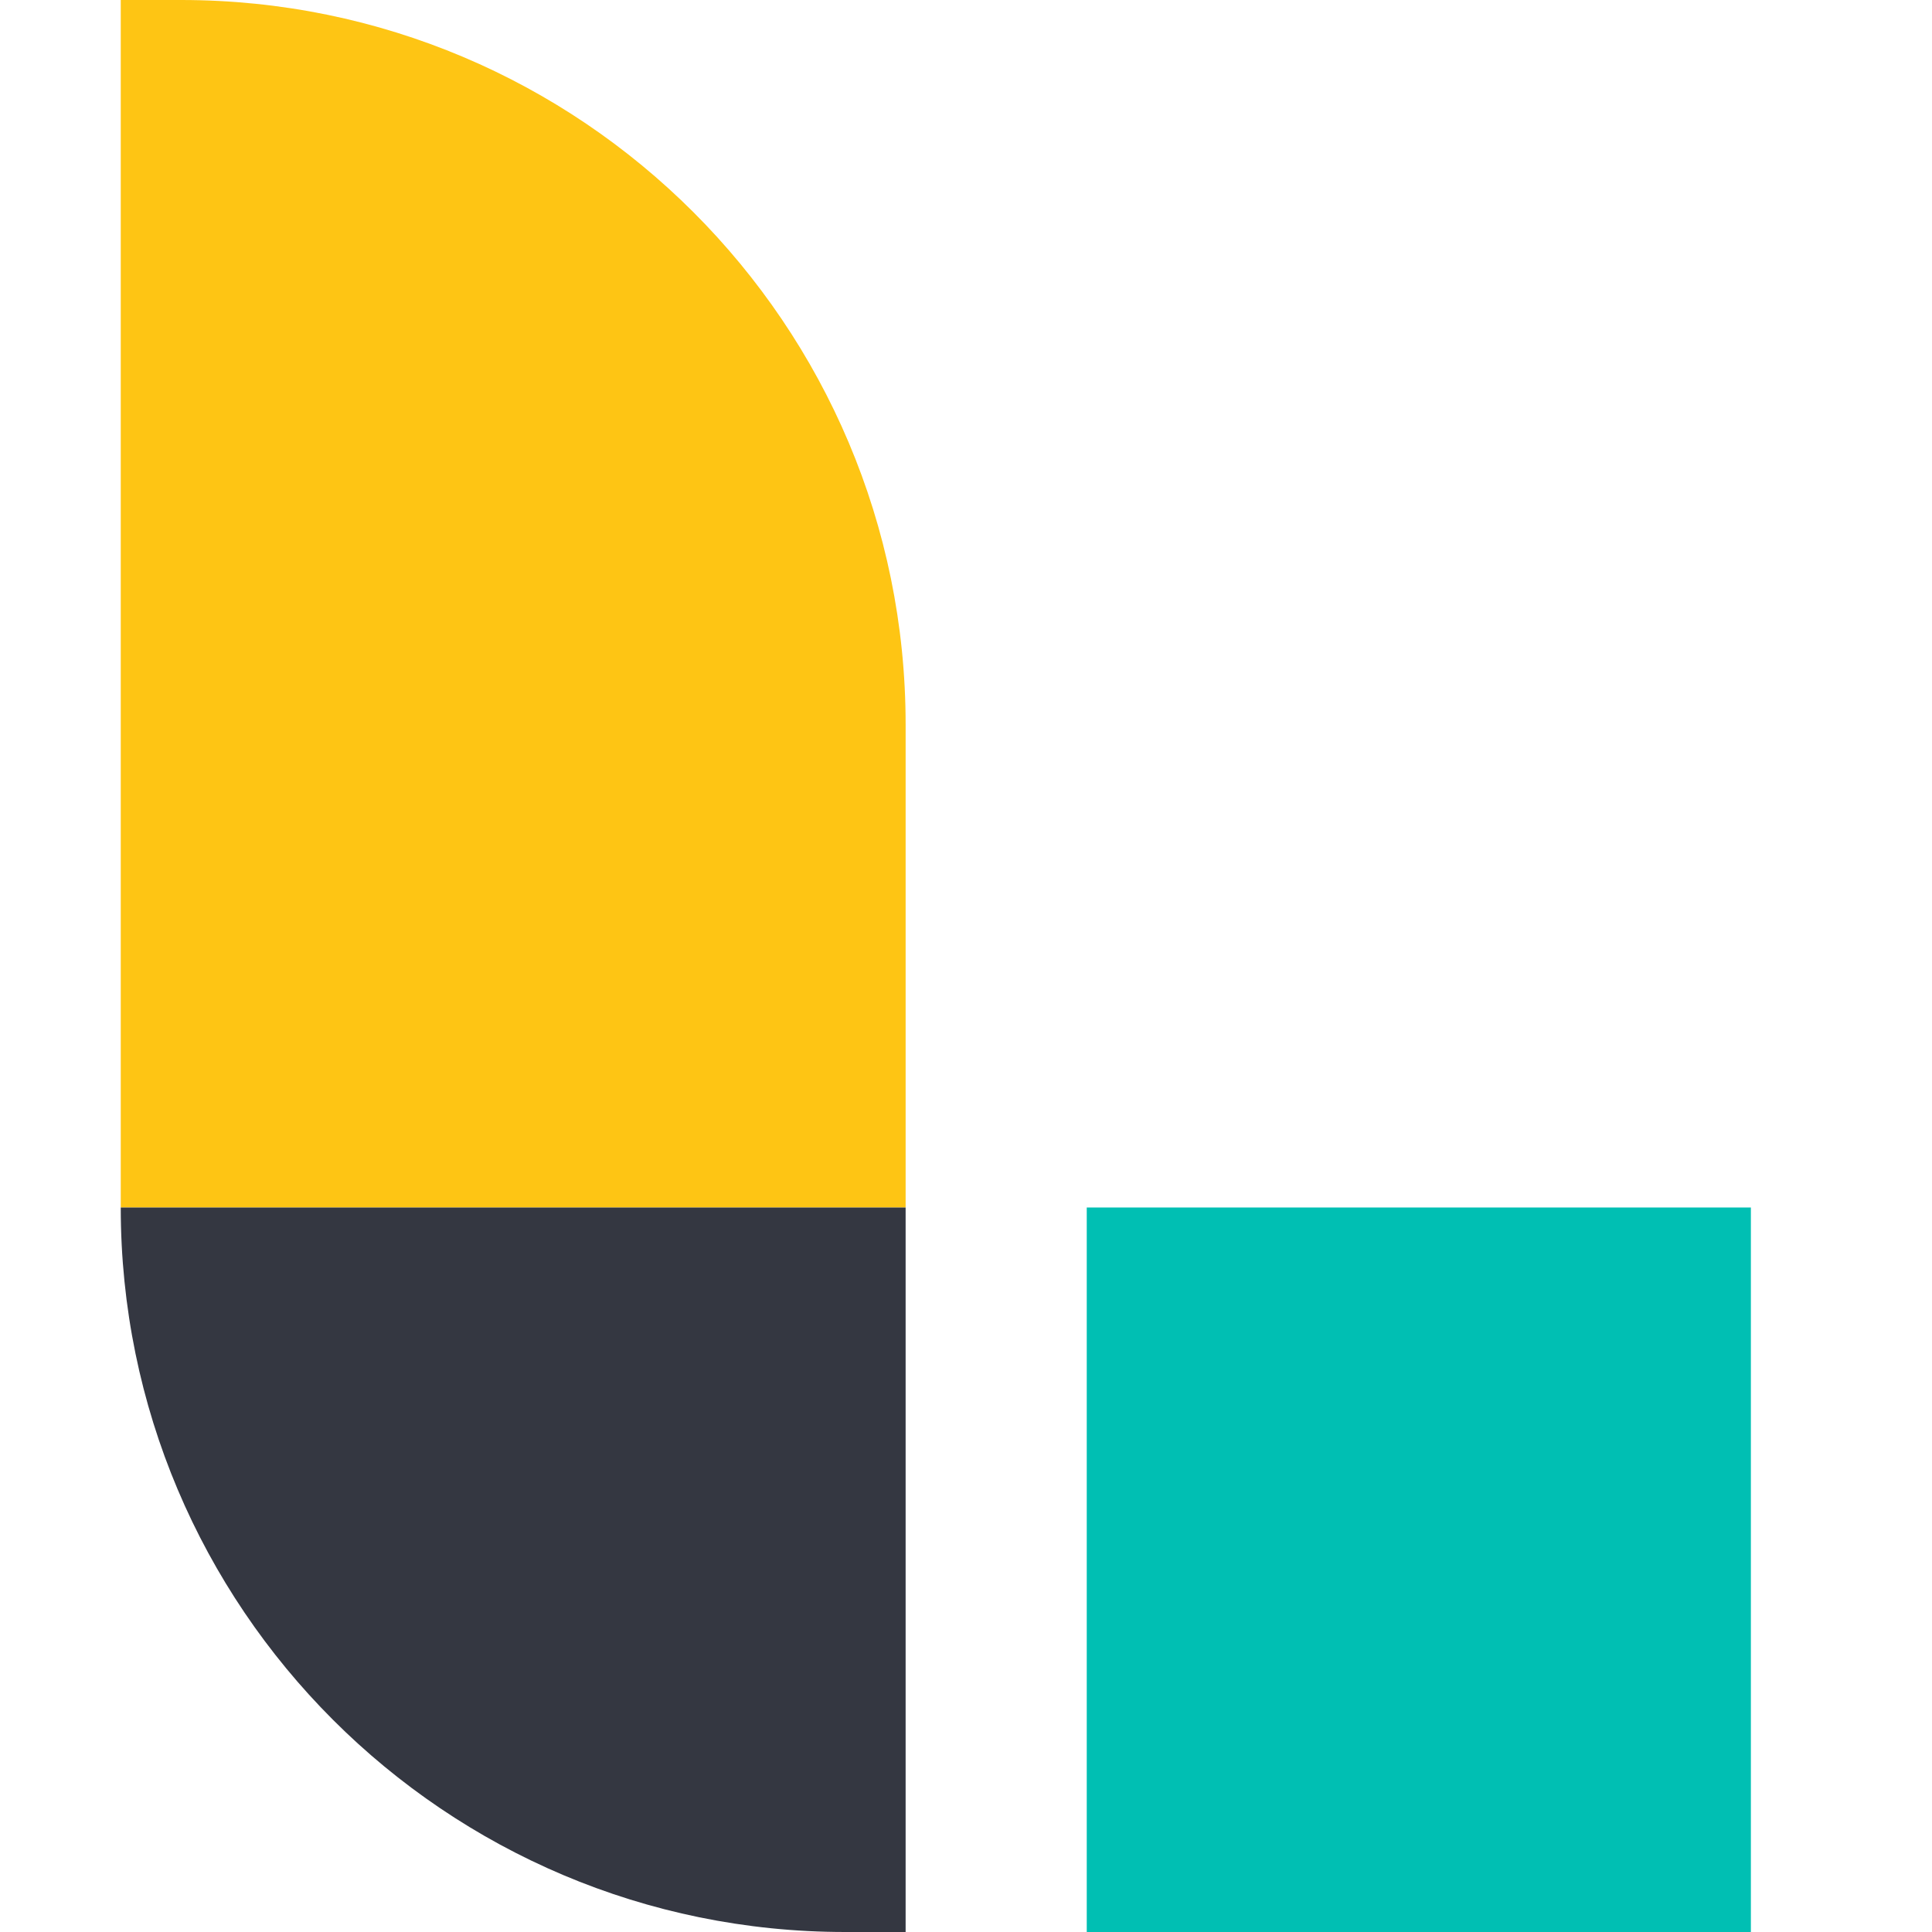 <svg xmlns="http://www.w3.org/2000/svg" width="1em" height="1em" viewBox="0 0 128 128"><path fill="#00bfb3" d="M72 128h44V80H72Zm0 0"/><path fill="#fec514" d="M12 0H8v80h52V48C60 21.488 38.508 0 12 0"/><path fill="#343741" d="M8 80c0 26.508 21.492 48 48 48h4V80Zm0 0"/></svg>